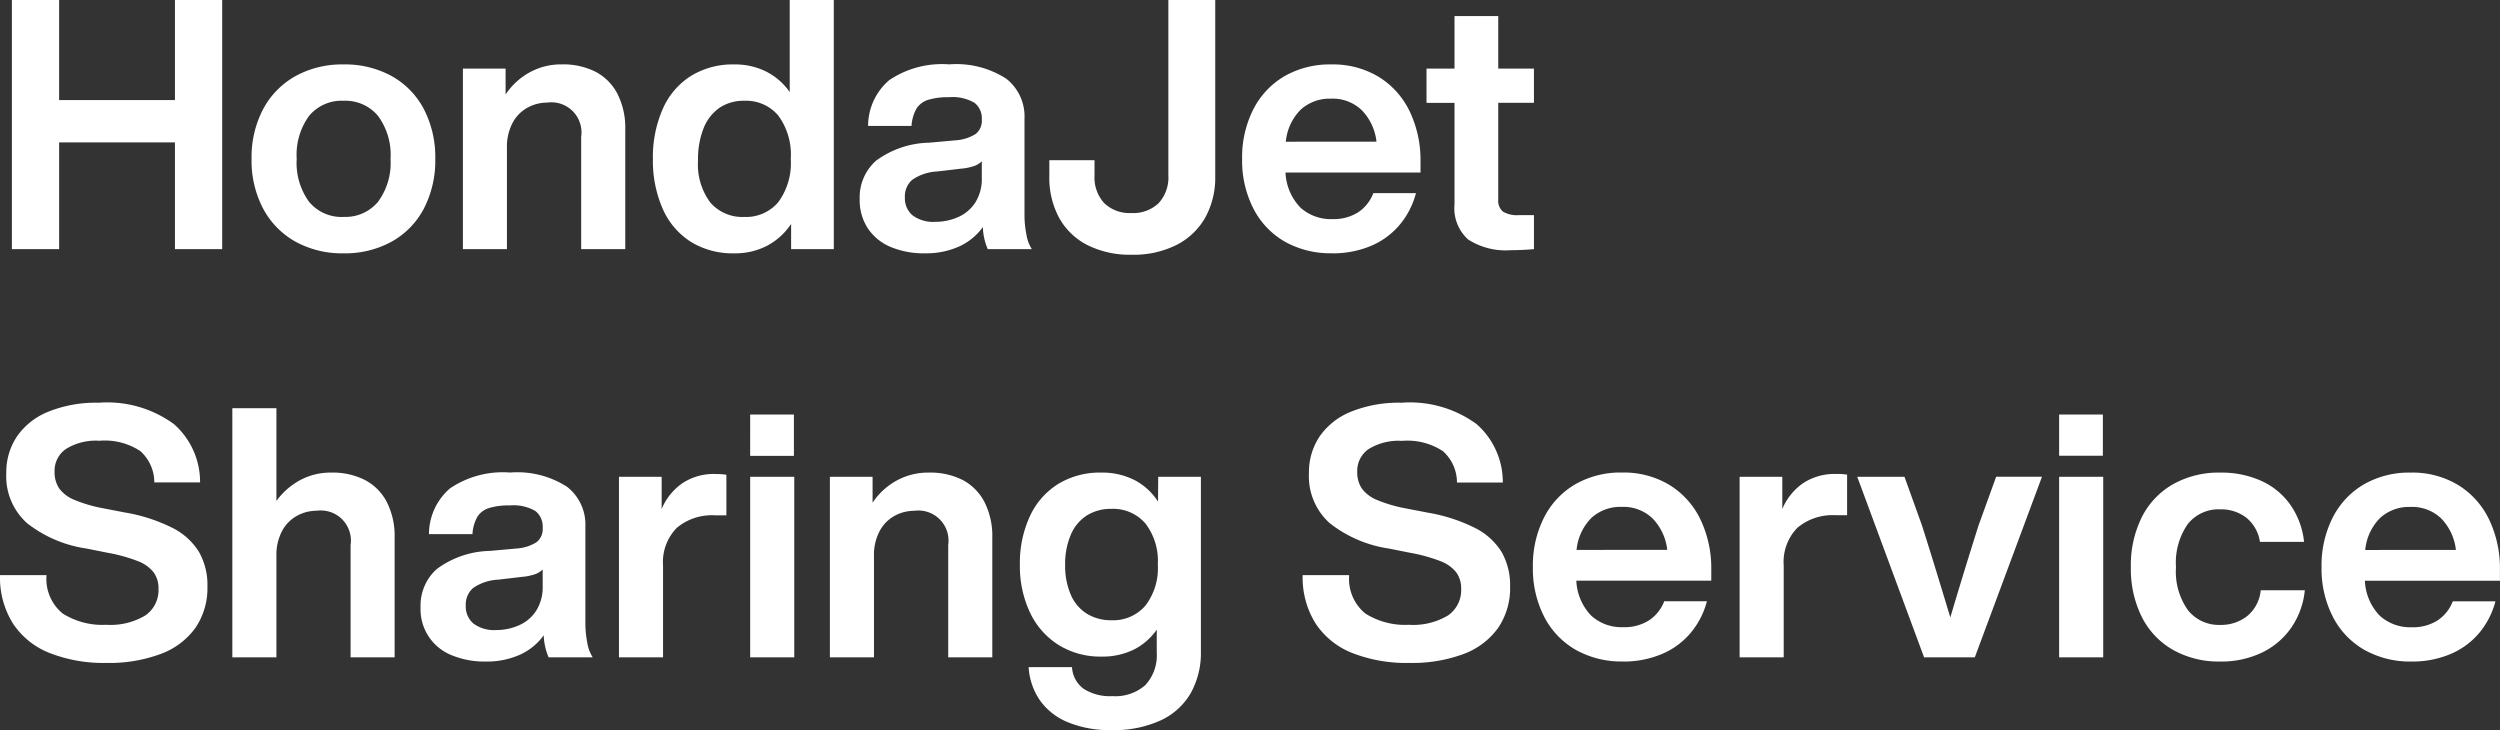 <svg xmlns="http://www.w3.org/2000/svg" width="171.48" height="50.08" viewBox="0 0 171.48 50.08">
  <rect x="0" y="0" width="171.48" height="50.08" fill="#333333" stroke="none"/>
  <path id="パス_2130" data-name="パス 2130" d="M12.576-10.224v-6.864h3.24V0h-3.24V-7.32H4.632V0H1.392V-17.088h3.24v6.864ZM24.144.288a6.611,6.611,0,0,1-3.3-.8,5.611,5.611,0,0,1-2.22-2.268,7.053,7.053,0,0,1-.792-3.408A7.053,7.053,0,0,1,18.624-9.6a5.611,5.611,0,0,1,2.22-2.268,6.611,6.611,0,0,1,3.3-.8,6.611,6.611,0,0,1,3.3.8A5.533,5.533,0,0,1,29.652-9.6a7.142,7.142,0,0,1,.78,3.408,7.142,7.142,0,0,1-.78,3.408A5.533,5.533,0,0,1,27.444-.516,6.611,6.611,0,0,1,24.144.288Zm0-2.5A2.906,2.906,0,0,0,26.5-3.24a4.48,4.48,0,0,0,.864-2.952A4.48,4.48,0,0,0,26.5-9.144a2.906,2.906,0,0,0-2.352-1.032A2.9,2.9,0,0,0,21.78-9.144a4.524,4.524,0,0,0-.852,2.952A4.524,4.524,0,0,0,21.78-3.24,2.9,2.9,0,0,0,24.144-2.208ZM39.12-12.672a4.916,4.916,0,0,1,2.292.5,3.536,3.536,0,0,1,1.512,1.512,5.124,5.124,0,0,1,.54,2.448V0H40.44V-7.7a2.068,2.068,0,0,0-2.328-2.352,2.814,2.814,0,0,0-1.332.336,2.561,2.561,0,0,0-1.032,1.032,3.5,3.5,0,0,0-.4,1.752V0H32.328V-12.384h2.928v1.776a4.7,4.7,0,0,1,1.62-1.5A4.473,4.473,0,0,1,39.12-12.672Zm15.624-4.416h3.024V0H54.84V-1.728A4.538,4.538,0,0,1,53.208-.24a4.749,4.749,0,0,1-2.28.528A5.453,5.453,0,0,1,47.964-.5a5.089,5.089,0,0,1-1.932-2.268,8.179,8.179,0,0,1-.672-3.42,8.179,8.179,0,0,1,.672-3.42,5.089,5.089,0,0,1,1.932-2.268,5.453,5.453,0,0,1,2.964-.792,4.774,4.774,0,0,1,2.208.492,4.433,4.433,0,0,1,1.608,1.4Zm-3.12,14.88a2.885,2.885,0,0,0,2.34-1.02,4.515,4.515,0,0,0,.852-2.964,4.515,4.515,0,0,0-.852-2.964,2.885,2.885,0,0,0-2.34-1.02,2.943,2.943,0,0,0-1.692.48A3.061,3.061,0,0,0,48.84-8.3,5.683,5.683,0,0,0,48.456-6.1a4.367,4.367,0,0,0,.84,2.9A2.9,2.9,0,0,0,51.624-2.208ZM68.328,0a4.144,4.144,0,0,1-.336-1.512A4.106,4.106,0,0,1,66.36-.18a5.534,5.534,0,0,1-2.352.468A5.867,5.867,0,0,1,61.68-.144a3.5,3.5,0,0,1-1.572-1.272,3.532,3.532,0,0,1-.564-2.016A3.352,3.352,0,0,1,60.66-6.06,6.341,6.341,0,0,1,64.3-7.3l1.872-.168A2.913,2.913,0,0,0,67.5-7.9a1.145,1.145,0,0,0,.42-.984,1.357,1.357,0,0,0-.5-1.152,2.984,2.984,0,0,0-1.752-.384,4.633,4.633,0,0,0-1.428.18,1.451,1.451,0,0,0-.8.6A2.727,2.727,0,0,0,63.1-8.448H60.12a4.142,4.142,0,0,1,1.452-3.144,6.477,6.477,0,0,1,4.116-1.08,6.305,6.305,0,0,1,3.912.984,3.289,3.289,0,0,1,1.248,2.736v6.6A6.9,6.9,0,0,0,70.98-1a2.621,2.621,0,0,0,.372,1Zm-3.6-1.872A3.84,3.84,0,0,0,66.3-2.2a2.685,2.685,0,0,0,1.176-1,3.031,3.031,0,0,0,.444-1.7V-6.024a1.452,1.452,0,0,1-.564.336,3.729,3.729,0,0,1-.852.168l-1.632.192a3.29,3.29,0,0,0-1.728.576,1.5,1.5,0,0,0-.5,1.2,1.527,1.527,0,0,0,.528,1.236A2.371,2.371,0,0,0,64.728-1.872ZM78.192.384a6.487,6.487,0,0,1-3.024-.66,4.576,4.576,0,0,1-1.944-1.872,5.772,5.772,0,0,1-.672-2.844V-6.1h3.1v1.032a2.6,2.6,0,0,0,.672,1.92,2.5,2.5,0,0,0,1.848.672,2.53,2.53,0,0,0,1.872-.672,2.6,2.6,0,0,0,.672-1.92V-17.088h3.216v12.1a5.671,5.671,0,0,1-.672,2.8A4.709,4.709,0,0,1,81.3-.3,6.534,6.534,0,0,1,78.192.384Zm13.752-.1A6.389,6.389,0,0,1,88.728-.5a5.5,5.5,0,0,1-2.172-2.268,7.213,7.213,0,0,1-.78-3.42,7.252,7.252,0,0,1,.768-3.4,5.526,5.526,0,0,1,2.148-2.28,6.248,6.248,0,0,1,3.2-.8,6.065,6.065,0,0,1,3.252.852,5.638,5.638,0,0,1,2.124,2.364,7.785,7.785,0,0,1,.744,3.48v.72H88.752a3.674,3.674,0,0,0,1.02,2.4,3.1,3.1,0,0,0,2.2.792,3.132,3.132,0,0,0,1.764-.468A2.743,2.743,0,0,0,94.776-3.84H97.7a5.577,5.577,0,0,1-1.128,2.184A5.219,5.219,0,0,1,94.6-.216,6.726,6.726,0,0,1,91.944.288Zm3.048-7.656a3.672,3.672,0,0,0-1-2.148,2.871,2.871,0,0,0-2.124-.8,2.946,2.946,0,0,0-2.064.744,3.585,3.585,0,0,0-1.032,2.208Zm10.8-2.664h-2.448v6.624a.98.98,0,0,0,.324.84,1.884,1.884,0,0,0,1.092.24h1.032V0q-.792.072-1.584.072A4.746,4.746,0,0,1,101.28-.66a2.878,2.878,0,0,1-.936-2.412v-6.96h-1.92v-2.352h1.92v-3.6h3v3.6h2.448ZM7.9,28.384A10.188,10.188,0,0,1,3.972,27.7a5.349,5.349,0,0,1-2.52-2.04,5.954,5.954,0,0,1-.876-3.3H3.768A3.054,3.054,0,0,0,4.884,25a5.116,5.116,0,0,0,2.988.768,4.645,4.645,0,0,0,2.664-.636,2.1,2.1,0,0,0,.912-1.836,1.849,1.849,0,0,0-.336-1.128,2.505,2.505,0,0,0-1.08-.768,11.229,11.229,0,0,0-2.088-.576L6.5,20.536A8.586,8.586,0,0,1,2.436,18.8a4.312,4.312,0,0,1-1.428-3.444,4.4,4.4,0,0,1,.732-2.508,4.776,4.776,0,0,1,2.16-1.7,8.722,8.722,0,0,1,3.444-.612,7.757,7.757,0,0,1,5.16,1.464A5.288,5.288,0,0,1,14.3,16H11.16a2.879,2.879,0,0,0-.96-2.148,4.435,4.435,0,0,0-2.808-.708,3.891,3.891,0,0,0-2.292.564,1.807,1.807,0,0,0-.78,1.548,2,2,0,0,0,.312,1.152,2.411,2.411,0,0,0,1.02.78,9.635,9.635,0,0,0,2,.588l1.488.288a11.493,11.493,0,0,1,3.264,1.056,4.516,4.516,0,0,1,1.824,1.656,4.576,4.576,0,0,1,.576,2.352,4.834,4.834,0,0,1-.828,2.856,5.1,5.1,0,0,1-2.388,1.788A10.1,10.1,0,0,1,7.9,28.384ZM23.3,15.328a4.916,4.916,0,0,1,2.292.5,3.536,3.536,0,0,1,1.512,1.512,5.124,5.124,0,0,1,.54,2.448V28H24.624V20.3A2.068,2.068,0,0,0,22.3,17.944a2.814,2.814,0,0,0-1.332.336,2.561,2.561,0,0,0-1.032,1.032,3.5,3.5,0,0,0-.4,1.752V28H16.512V10.912h3.024v6.36a4.878,4.878,0,0,1,1.608-1.416A4.407,4.407,0,0,1,23.3,15.328ZM38.208,28a4.144,4.144,0,0,1-.336-1.512A4.105,4.105,0,0,1,36.24,27.82a5.534,5.534,0,0,1-2.352.468,5.867,5.867,0,0,1-2.328-.432,3.385,3.385,0,0,1-2.136-3.288A3.352,3.352,0,0,1,30.54,21.94,6.341,6.341,0,0,1,34.176,20.7l1.872-.168A2.913,2.913,0,0,0,37.38,20.1a1.145,1.145,0,0,0,.42-.984,1.357,1.357,0,0,0-.5-1.152,2.984,2.984,0,0,0-1.752-.384,4.633,4.633,0,0,0-1.428.18,1.451,1.451,0,0,0-.8.6,2.727,2.727,0,0,0-.336,1.188H30a4.142,4.142,0,0,1,1.452-3.144,6.477,6.477,0,0,1,4.116-1.08,6.305,6.305,0,0,1,3.912.984,3.289,3.289,0,0,1,1.248,2.736v6.6A6.9,6.9,0,0,0,40.86,27a2.621,2.621,0,0,0,.372,1Zm-3.6-1.872A3.84,3.84,0,0,0,36.18,25.8a2.685,2.685,0,0,0,1.176-1,3.031,3.031,0,0,0,.444-1.7V21.976a1.452,1.452,0,0,1-.564.336,3.729,3.729,0,0,1-.852.168l-1.632.192a3.29,3.29,0,0,0-1.728.576,1.5,1.5,0,0,0-.5,1.2,1.527,1.527,0,0,0,.528,1.236A2.371,2.371,0,0,0,34.608,26.128Zm15.048-10.7a4.413,4.413,0,0,1,.744.048v2.784h-.768a3.749,3.749,0,0,0-2.64.864,3.358,3.358,0,0,0-.936,2.592V28H43.032V15.616H45.96v2.208a4.068,4.068,0,0,1,1.4-1.752A3.894,3.894,0,0,1,49.656,15.424Zm5.376-1.248h-3V11.344h3ZM55.056,28H52.032V15.616h3.024ZM64.3,15.328a4.916,4.916,0,0,1,2.292.5A3.537,3.537,0,0,1,68.1,17.344a5.124,5.124,0,0,1,.54,2.448V28H65.616V20.3a2.068,2.068,0,0,0-2.328-2.352,2.814,2.814,0,0,0-1.332.336,2.561,2.561,0,0,0-1.032,1.032,3.5,3.5,0,0,0-.4,1.752V28H57.5V15.616h2.928v1.776a4.7,4.7,0,0,1,1.62-1.5A4.473,4.473,0,0,1,64.3,15.328Zm15.72.288h2.928V27.592a5.662,5.662,0,0,1-.7,2.868,4.607,4.607,0,0,1-2.076,1.872,7.711,7.711,0,0,1-3.348.66,7.53,7.53,0,0,1-3-.54A4.373,4.373,0,0,1,71.9,30.94a4.492,4.492,0,0,1-.768-2.268h2.976a1.959,1.959,0,0,0,.8,1.488,3.323,3.323,0,0,0,1.956.5A3.1,3.1,0,0,0,79.14,29.9a3,3,0,0,0,.78-2.232V26.1a4.237,4.237,0,0,1-1.572,1.368,4.854,4.854,0,0,1-2.22.48A5.424,5.424,0,0,1,73.2,27.16a5.265,5.265,0,0,1-1.968-2.22,7.444,7.444,0,0,1-.7-3.3,7.634,7.634,0,0,1,.684-3.312,5.122,5.122,0,0,1,1.944-2.22,5.471,5.471,0,0,1,2.94-.78,4.893,4.893,0,0,1,2.3.516,4.246,4.246,0,0,1,1.608,1.476ZM76.8,25.456a2.917,2.917,0,0,0,2.34-1,4.211,4.211,0,0,0,.852-2.82,4.211,4.211,0,0,0-.852-2.82,2.917,2.917,0,0,0-2.34-1,3.072,3.072,0,0,0-1.68.456,2.9,2.9,0,0,0-1.1,1.332,5.077,5.077,0,0,0-.384,2.052,4.991,4.991,0,0,0,.384,2.04,2.84,2.84,0,0,0,1.1,1.308A3.135,3.135,0,0,0,76.8,25.456Zm20.448,2.928a10.188,10.188,0,0,1-3.924-.684,5.349,5.349,0,0,1-2.52-2.04,5.954,5.954,0,0,1-.876-3.3H93.12A3.054,3.054,0,0,0,94.236,25a5.116,5.116,0,0,0,2.988.768,4.645,4.645,0,0,0,2.664-.636A2.1,2.1,0,0,0,100.8,23.3a1.849,1.849,0,0,0-.336-1.128,2.505,2.505,0,0,0-1.08-.768,11.229,11.229,0,0,0-2.088-.576l-1.44-.288a8.586,8.586,0,0,1-4.068-1.74,4.312,4.312,0,0,1-1.428-3.444,4.4,4.4,0,0,1,.732-2.508,4.776,4.776,0,0,1,2.16-1.7,8.722,8.722,0,0,1,3.444-.612,7.757,7.757,0,0,1,5.16,1.464,5.288,5.288,0,0,1,1.8,4.008h-3.144a2.879,2.879,0,0,0-.96-2.148,4.435,4.435,0,0,0-2.808-.708,3.891,3.891,0,0,0-2.292.564,1.807,1.807,0,0,0-.78,1.548,2,2,0,0,0,.312,1.152,2.411,2.411,0,0,0,1.02.78,9.635,9.635,0,0,0,2,.588l1.488.288a11.493,11.493,0,0,1,3.264,1.056,4.516,4.516,0,0,1,1.824,1.656,4.576,4.576,0,0,1,.576,2.352,4.834,4.834,0,0,1-.828,2.856,5.1,5.1,0,0,1-2.388,1.788A10.1,10.1,0,0,1,97.248,28.384Zm14.64-.1a6.389,6.389,0,0,1-3.216-.792,5.5,5.5,0,0,1-2.172-2.268,7.213,7.213,0,0,1-.78-3.42,7.252,7.252,0,0,1,.768-3.4,5.526,5.526,0,0,1,2.148-2.28,6.248,6.248,0,0,1,3.2-.8,6.065,6.065,0,0,1,3.252.852,5.638,5.638,0,0,1,2.124,2.364,7.785,7.785,0,0,1,.744,3.48v.72H108.7a3.674,3.674,0,0,0,1.02,2.4,3.1,3.1,0,0,0,2.2.792,3.132,3.132,0,0,0,1.764-.468,2.743,2.743,0,0,0,1.044-1.308h2.928a5.577,5.577,0,0,1-1.128,2.184,5.219,5.219,0,0,1-1.98,1.44A6.726,6.726,0,0,1,111.888,28.288Zm3.048-7.656a3.672,3.672,0,0,0-1-2.148,2.871,2.871,0,0,0-2.124-.8,2.946,2.946,0,0,0-2.064.744,3.585,3.585,0,0,0-1.032,2.208Zm11.592-5.208a4.413,4.413,0,0,1,.744.048v2.784H126.5a3.749,3.749,0,0,0-2.64.864,3.358,3.358,0,0,0-.936,2.592V28H119.9V15.616h2.928v2.208a4.068,4.068,0,0,1,1.4-1.752A3.894,3.894,0,0,1,126.528,15.424Zm10.968.192h3.144L136.032,28h-3.48l-4.584-12.384h3.24l1.2,3.336q.744,2.328,1.944,6.312.888-3,1.944-6.336Zm7.32-1.44h-3V11.344h3ZM144.84,28h-3.024V15.616h3.024Zm8.016.288a6.389,6.389,0,0,1-3.216-.792,5.366,5.366,0,0,1-2.148-2.256,7.383,7.383,0,0,1-.756-3.432,7.383,7.383,0,0,1,.756-3.432,5.366,5.366,0,0,1,2.148-2.256,6.389,6.389,0,0,1,3.216-.792,6.663,6.663,0,0,1,2.844.576,4.918,4.918,0,0,1,1.992,1.656,5.41,5.41,0,0,1,.924,2.52h-3.024a2.654,2.654,0,0,0-.948-1.668,2.842,2.842,0,0,0-1.788-.564,2.7,2.7,0,0,0-2.208,1,4.6,4.6,0,0,0-.816,2.964,4.548,4.548,0,0,0,.828,2.964,2.713,2.713,0,0,0,2.2,1,2.911,2.911,0,0,0,1.848-.6,2.613,2.613,0,0,0,.936-1.776h3.024a5.474,5.474,0,0,1-.948,2.592,5.193,5.193,0,0,1-2.028,1.7A6.456,6.456,0,0,1,152.856,28.288Zm13.128,0a6.39,6.39,0,0,1-3.216-.792,5.5,5.5,0,0,1-2.172-2.268,7.213,7.213,0,0,1-.78-3.42,7.252,7.252,0,0,1,.768-3.4,5.526,5.526,0,0,1,2.148-2.28,6.248,6.248,0,0,1,3.2-.8,6.065,6.065,0,0,1,3.252.852,5.638,5.638,0,0,1,2.124,2.364,7.785,7.785,0,0,1,.744,3.48v.72h-9.264a3.674,3.674,0,0,0,1.02,2.4,3.1,3.1,0,0,0,2.2.792,3.132,3.132,0,0,0,1.764-.468,2.743,2.743,0,0,0,1.044-1.308h2.928a5.577,5.577,0,0,1-1.128,2.184,5.219,5.219,0,0,1-1.98,1.44A6.726,6.726,0,0,1,165.984,28.288Zm3.048-7.656a3.672,3.672,0,0,0-1-2.148,2.871,2.871,0,0,0-2.124-.8,2.946,2.946,0,0,0-2.064.744,3.585,3.585,0,0,0-1.032,2.208Z" transform="translate(-0.576 17.088)" fill="#fff"/>
</svg>
